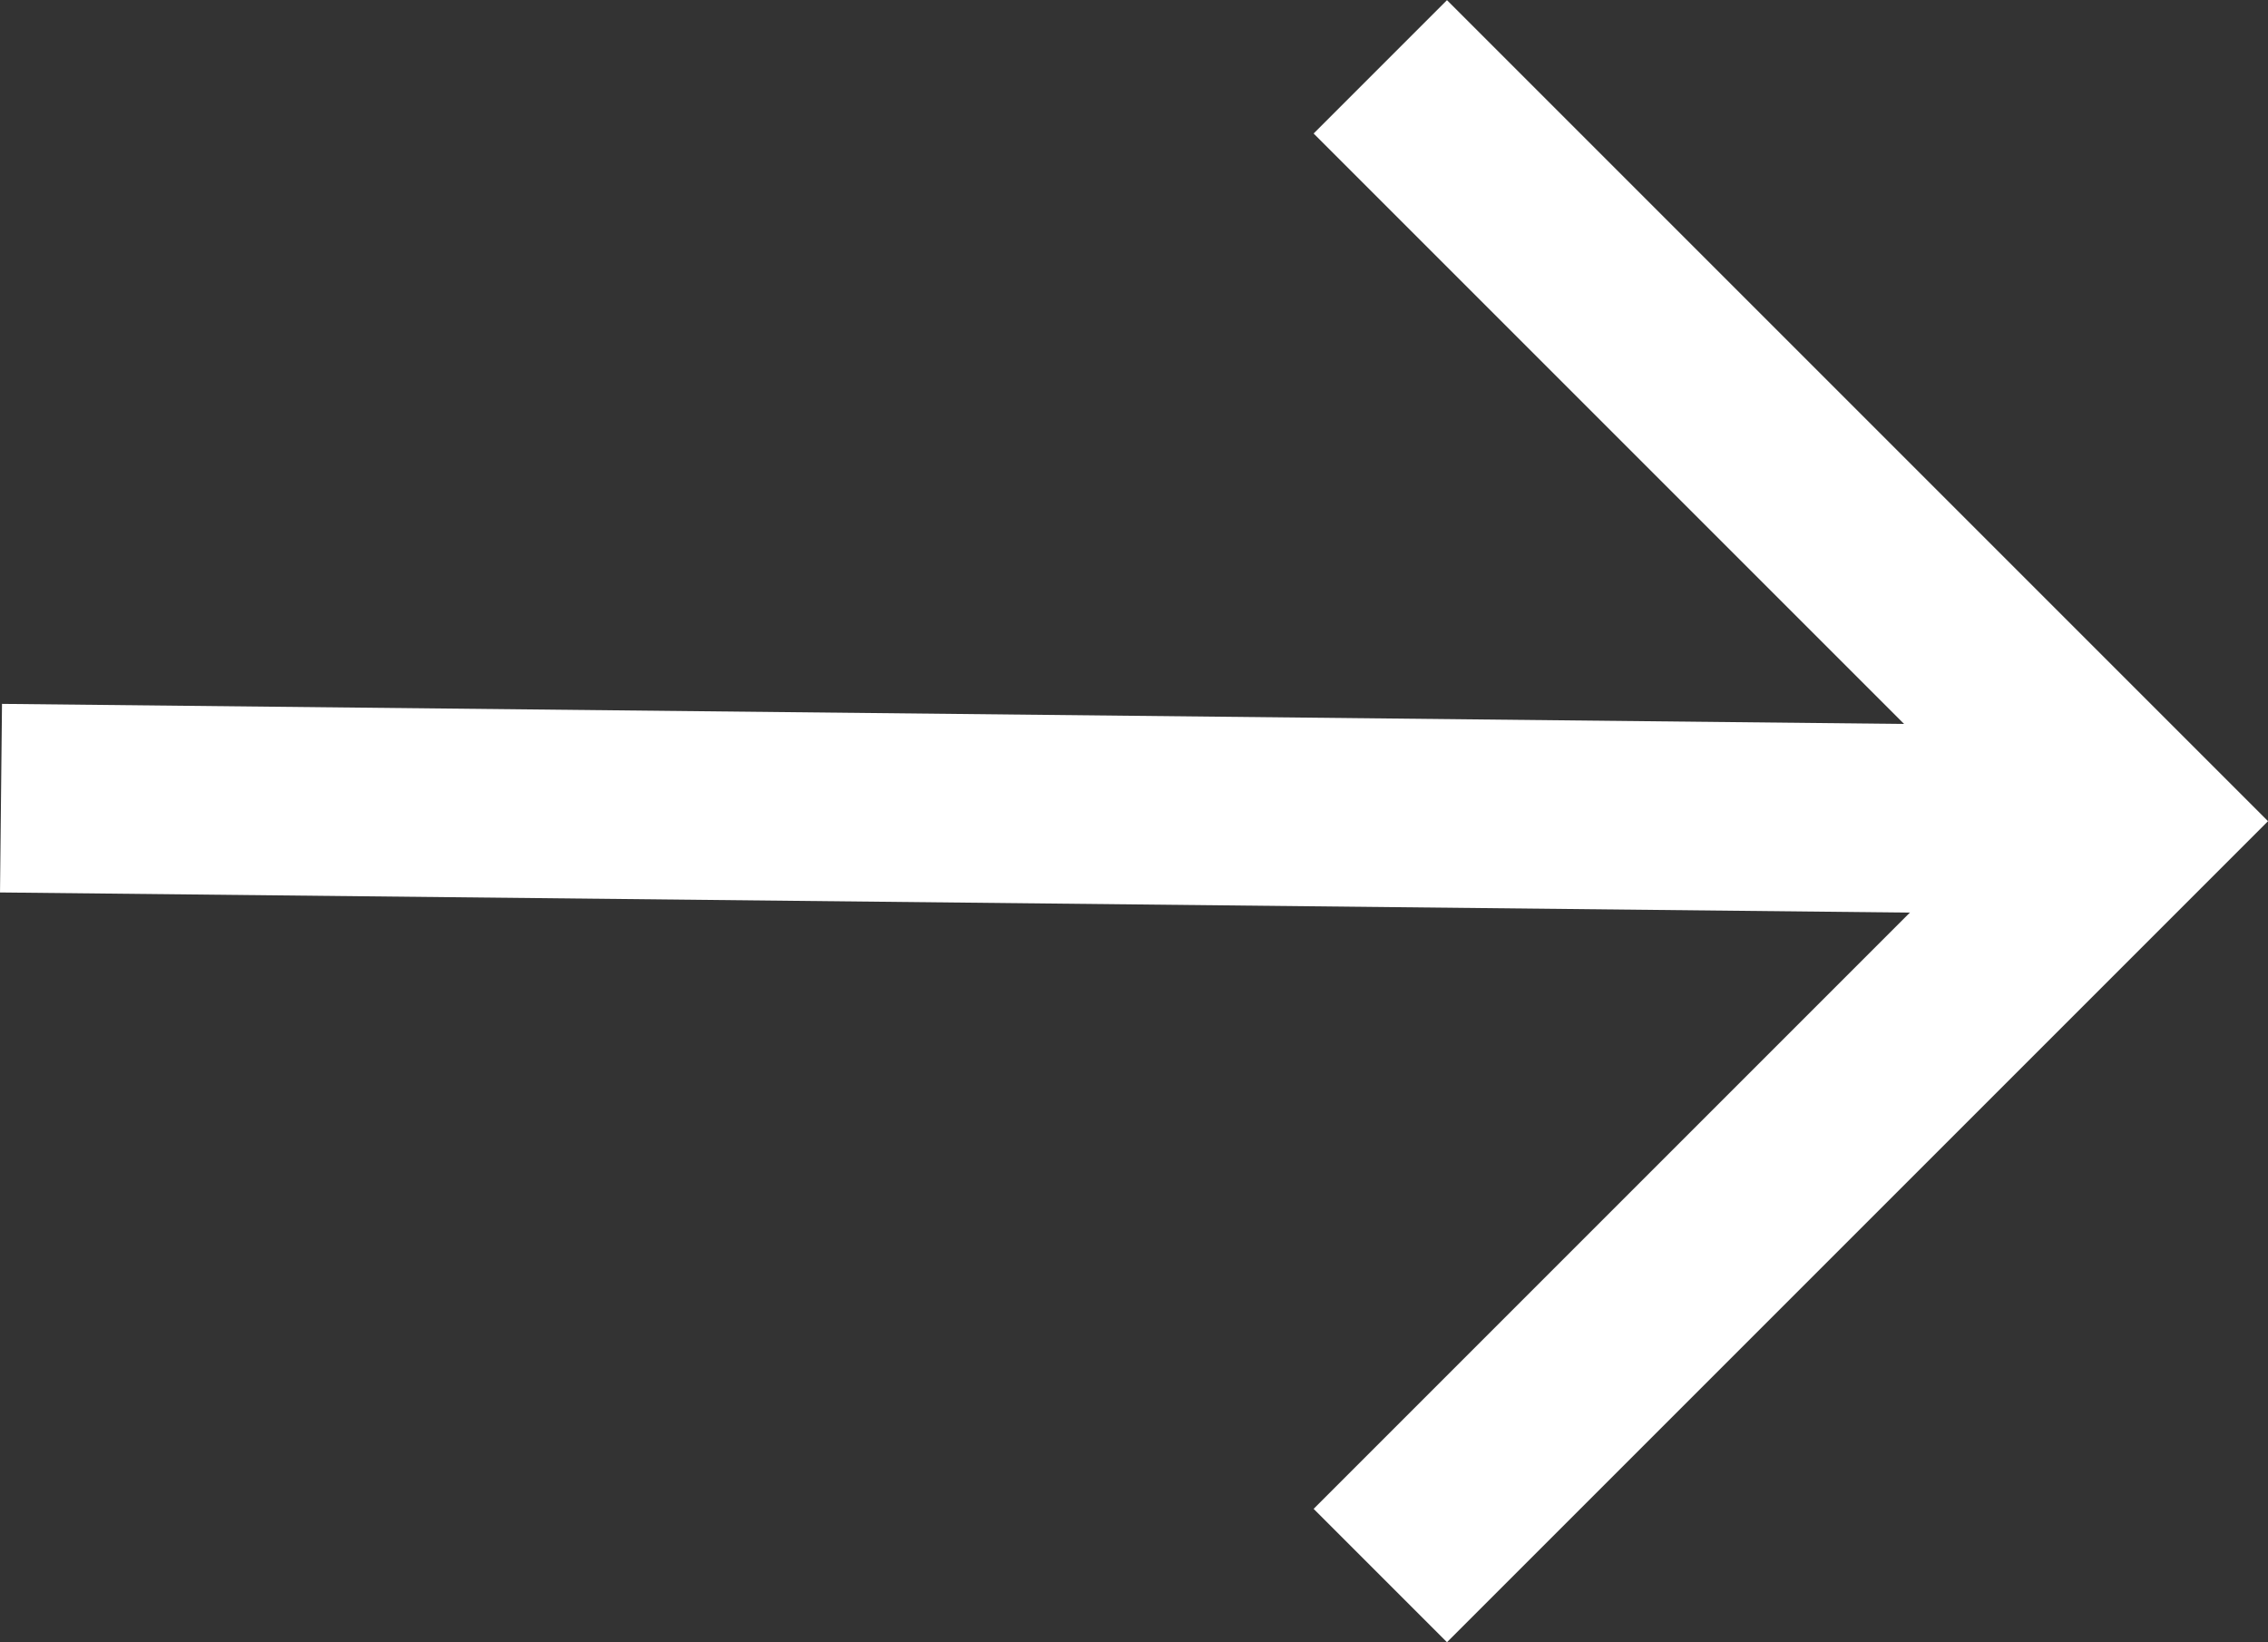 <svg xmlns="http://www.w3.org/2000/svg" width="36.078" height="26.123" viewBox="0 0 36.078 26.123"><rect x="0" y="0" width="36.078" height="26.123" fill="#333333" stroke="none"/><g transform="translate(0.016 1.061)"><line x2="32.88" y2="0.347" transform="translate(0 11.636)" fill="none" stroke="#fff" stroke-miterlimit="10" stroke-width="3"></line><path d="M945,1851.734l12-12-12-12" transform="translate(-923.059 -1827.732)" fill="none" stroke="#fff" stroke-miterlimit="10" stroke-width="3"></path></g></svg>
